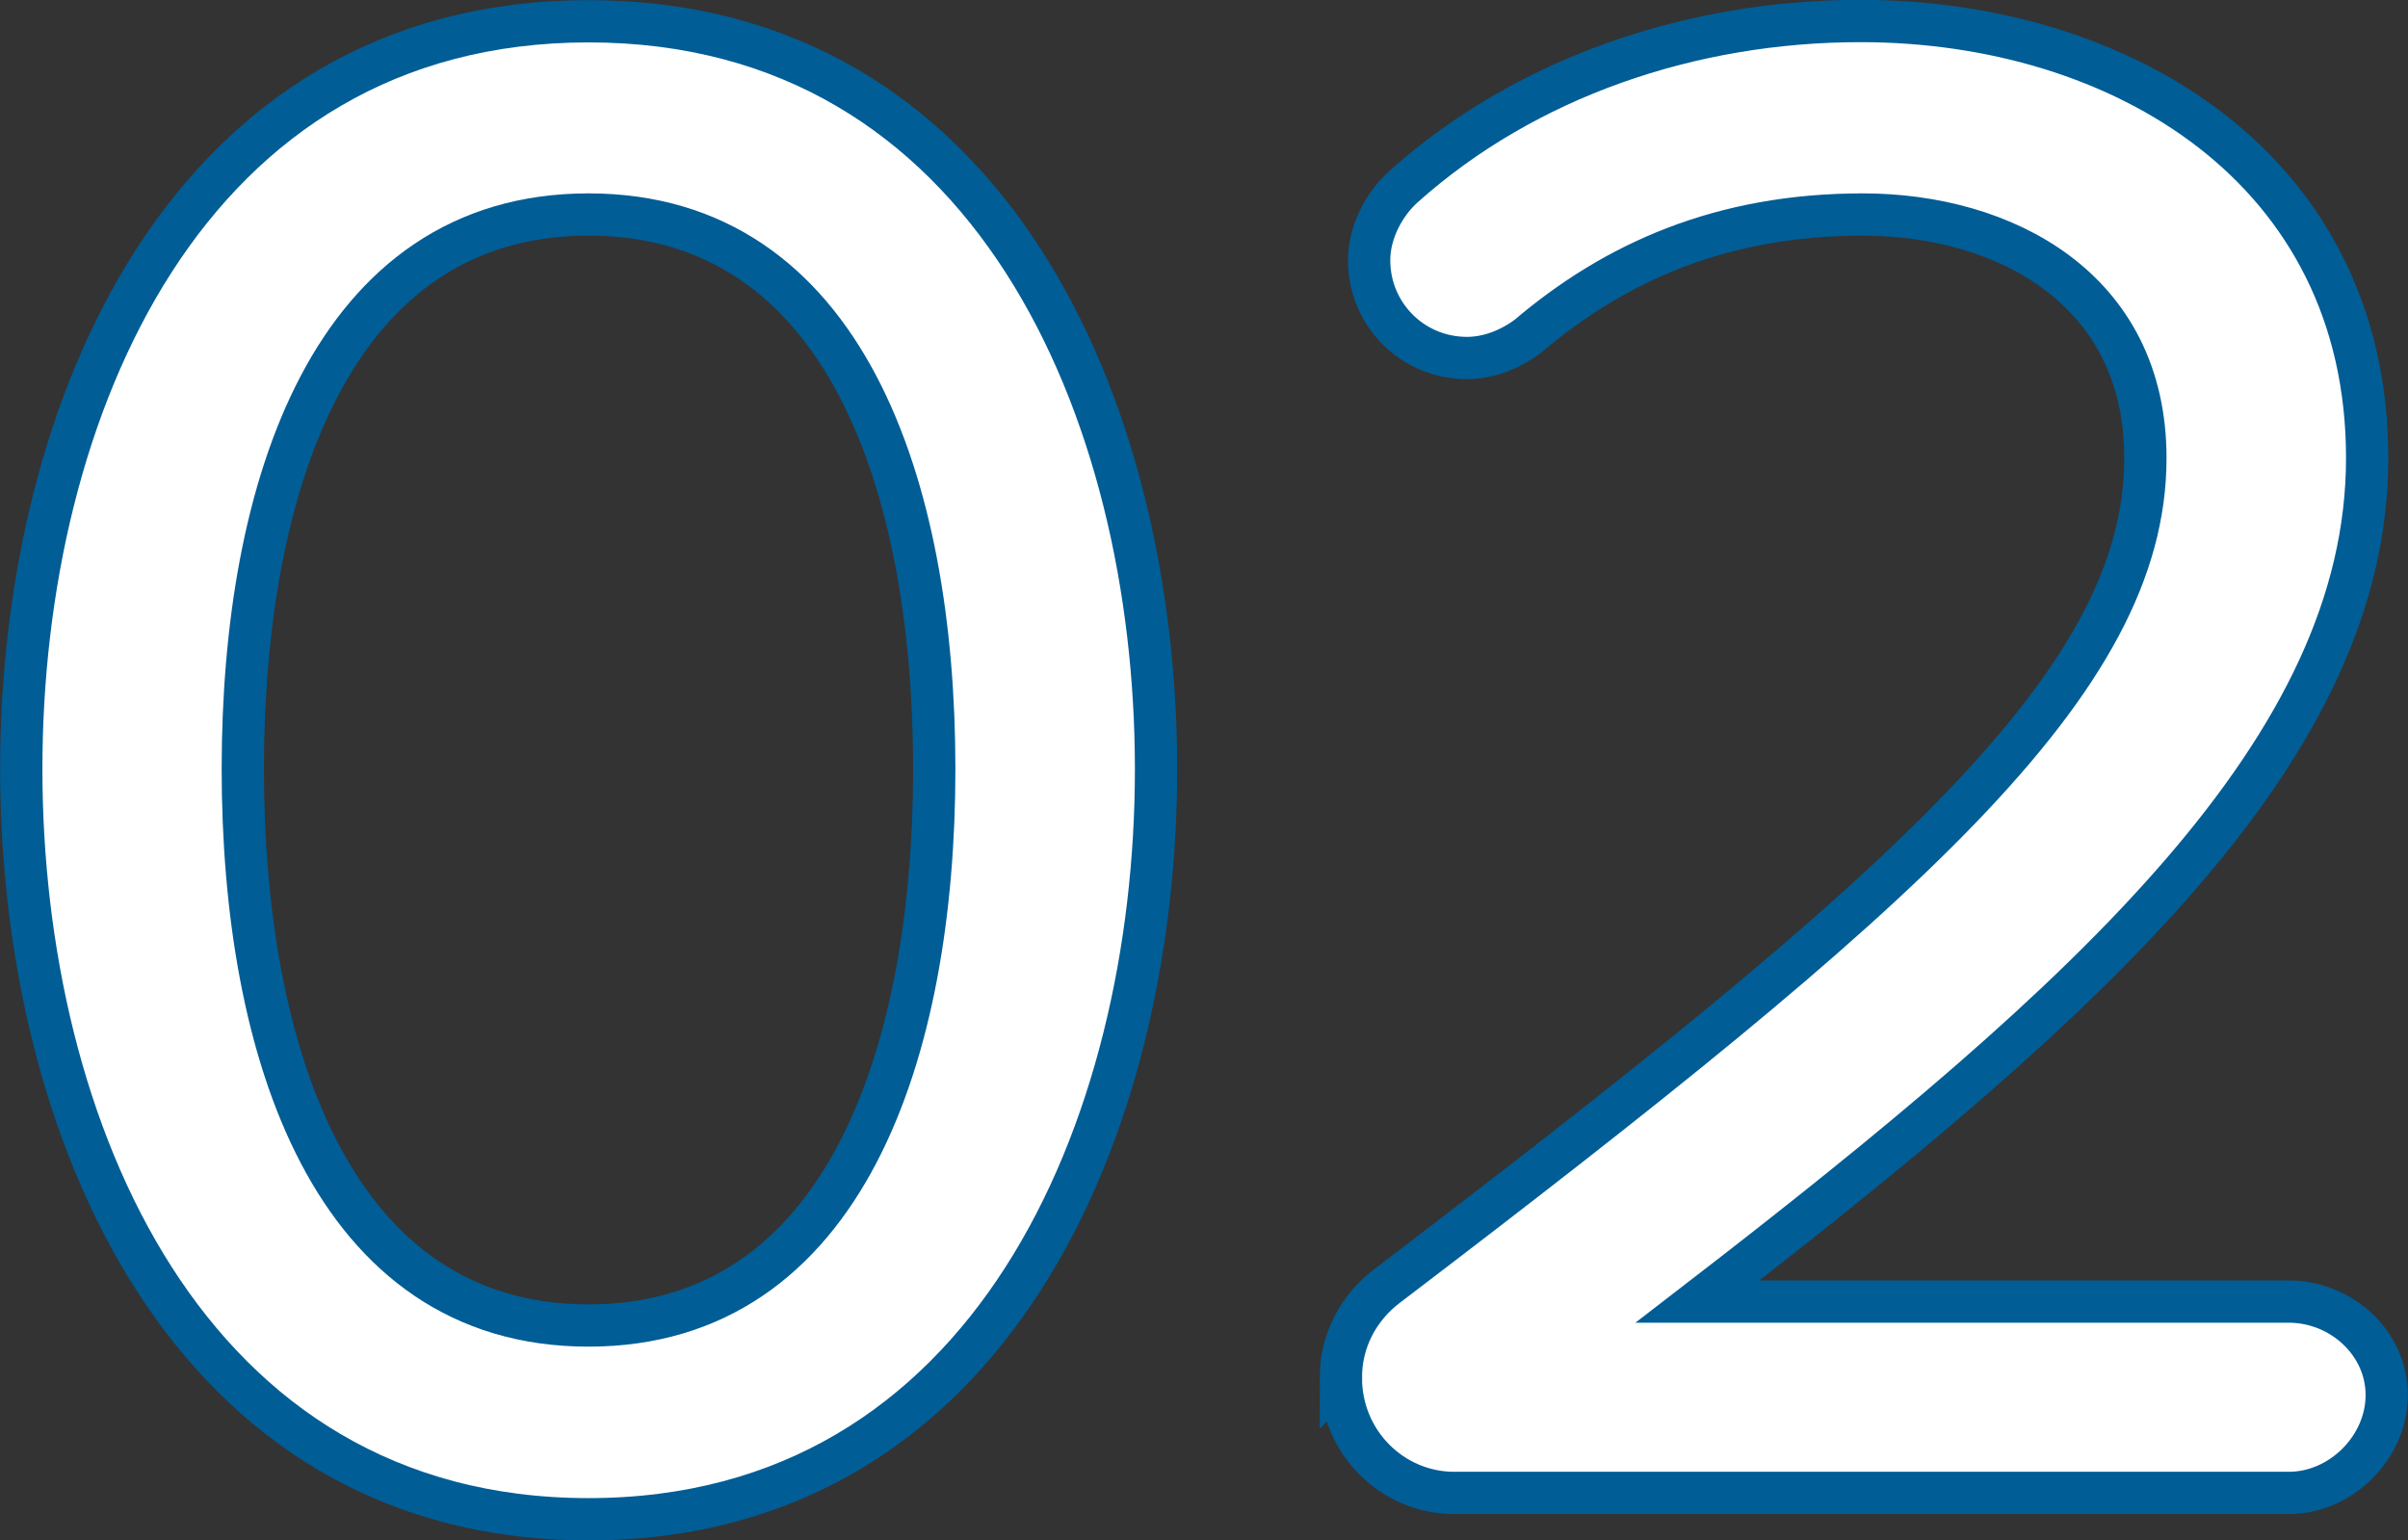 <?xml version="1.0" encoding="UTF-8"?>
<svg id="_レイヤー_1" data-name="レイヤー_1" xmlns="http://www.w3.org/2000/svg" viewBox="0 0 99.67 63.76">
  <rect x="0" y="0" width="99.67" height="63.76" fill="#333333" stroke="none"/>
  <defs>
    <style>
      .cls-1 {
        isolation: isolate;
      }

      .cls-2 {
        fill: #fff;
        stroke: #005d96;
        stroke-width: 1.75px;
      }
    </style>
  </defs>
  <g id="_02" class="cls-1">
    <g class="cls-1">
      <path class="cls-2" d="M24.36.88c16.65,0,23.49,16.11,23.49,30.96s-6.84,31.05-23.49,31.05S.88,46.68.88,31.83,7.71.88,24.36.88ZM24.36,8.88c-10.62,0-14.31,11.25-14.31,22.95s3.69,23.04,14.31,23.04,14.31-11.34,14.31-23.04-3.69-22.95-14.31-22.95Z"/>
      <path class="cls-2" d="M55.5,57.03c0-1.53.72-2.88,1.89-3.78,21.51-16.38,31.41-25.02,31.41-34.29,0-7.02-5.85-10.08-11.7-10.08s-10.26,1.98-13.86,5.04c-.72.54-1.62.9-2.52.9-2.25,0-4.05-1.8-4.05-4.05,0-1.17.63-2.34,1.44-3.06,5.04-4.5,11.88-6.84,18.9-6.84,10.8,0,20.97,6.12,20.97,18.09s-11.25,22.23-27.72,34.92h24.48c2.16,0,4.05,1.71,4.05,3.87s-1.89,4.05-4.05,4.05h-34.56c-2.52,0-4.68-2.07-4.68-4.77Z"/>
    </g>
  </g>
</svg>
